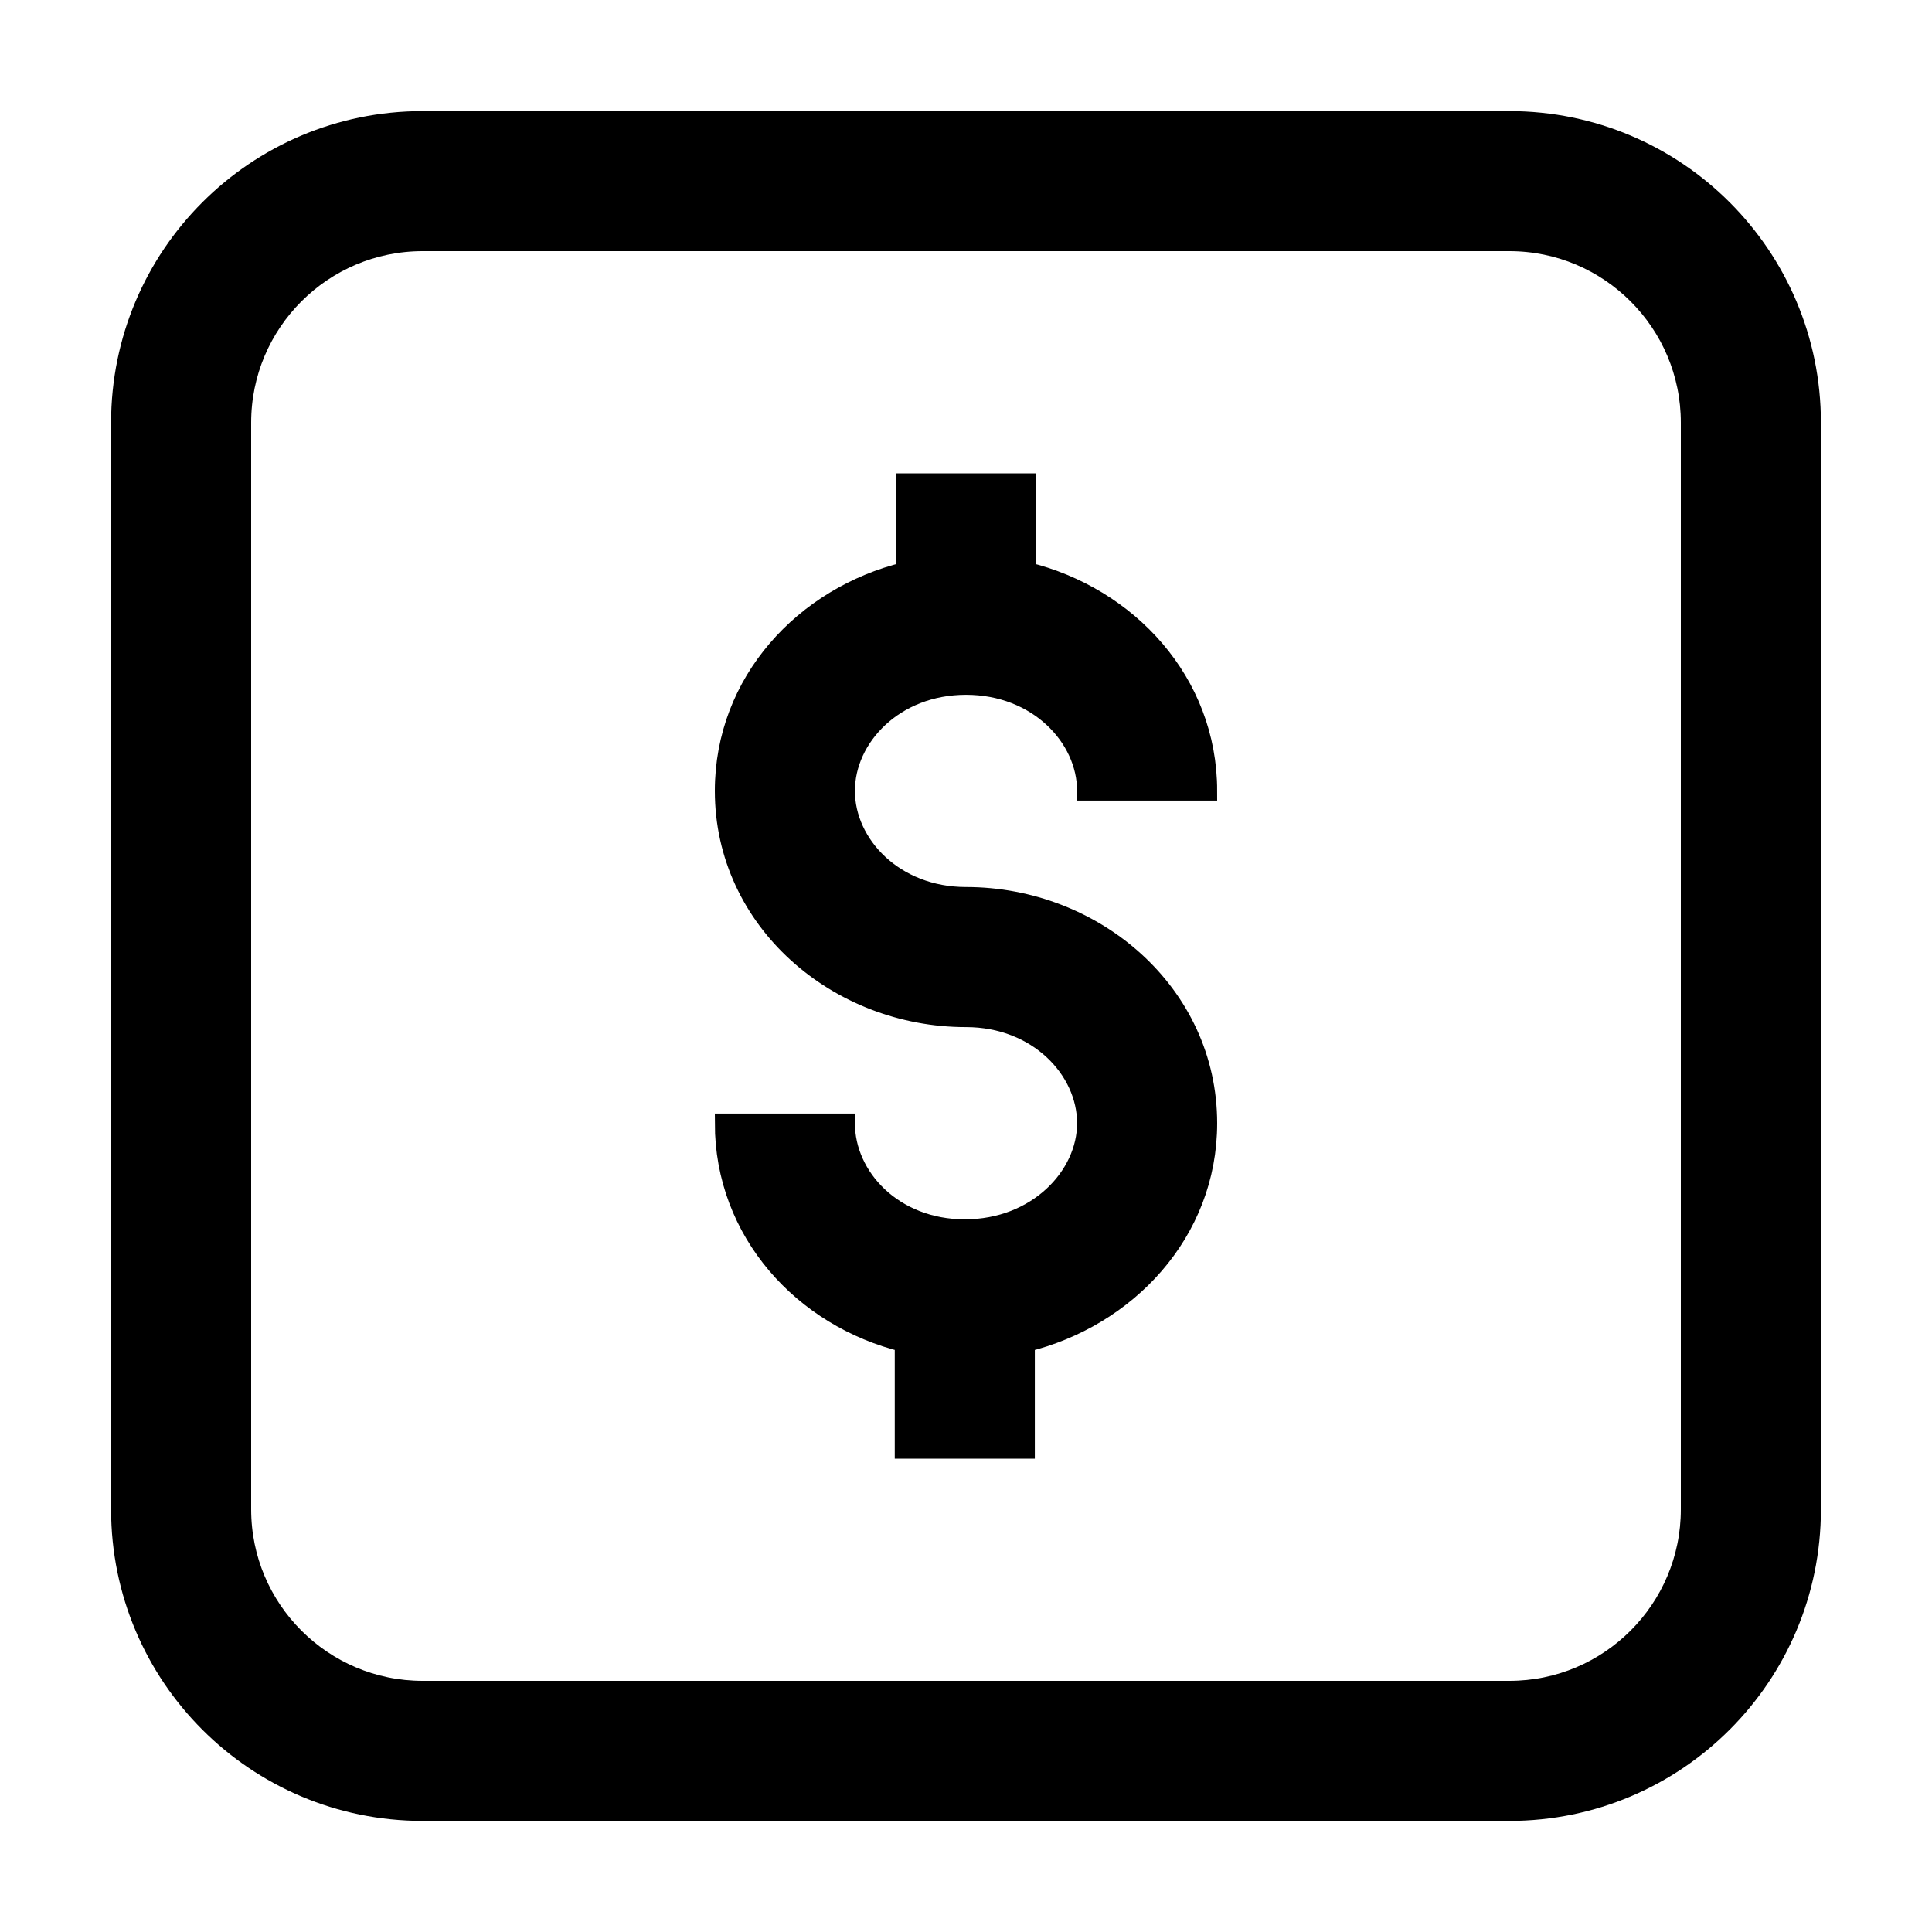<svg width="16" height="16" viewBox="0 0 16 16" fill="black" stroke="black" stroke-width="1%" xmlns="http://www.w3.org/2000/svg" role="presentation"><path d="M 6 6.55 C 6 5.647 6.66 4.939 7.5 4.734 V 4 H 8.5V4.734 C 9.34 4.939 10 5.647 10 6.55 H 9 C 9 6.106 8.594 5.674 8 5.674 C 7.406 5.674 7 6.106 7 6.55 C 7 6.994 7.406 7.426 8 7.426 C 9.063 7.426 10 8.226 10 9.302 C 10 10.208 9.33 10.914 8.49 11.118 V 12 H 7.49 V 11.118 C 6.65 10.913 6 10.202 6 9.302 H 7 C 7 9.751 7.401 10.178 7.99 10.178 C 8.588 10.178 9 9.742 9 9.302 C 9 8.858 8.594 8.426 8 8.426 C 6.937 8.426 6 7.626 6 6.55 Z"></path><path fill-rule="evenodd" clip-rule="evenodd" d="M 3.5 1 C 2.119 1 1 2.119 1 3.5 V 12.5 C 1 13.881 2.119 15 3.5 15 H 12.5 C 13.881 15 15 13.881 15 12.5 V 3.5 C 15 2.119 13.881 1 12.5 1 H 3.5 Z M 2 3.5 C 2 2.672 2.672 2 3.5 2 H 12.5 C 13.328 2 14 2.672 14 3.5 V 12.5C 14 13.328 13.328 14 12.5 14 H 3.5 C 2.672 14 2 13.328 2 12.5 V 3.5 Z"></path></svg>
